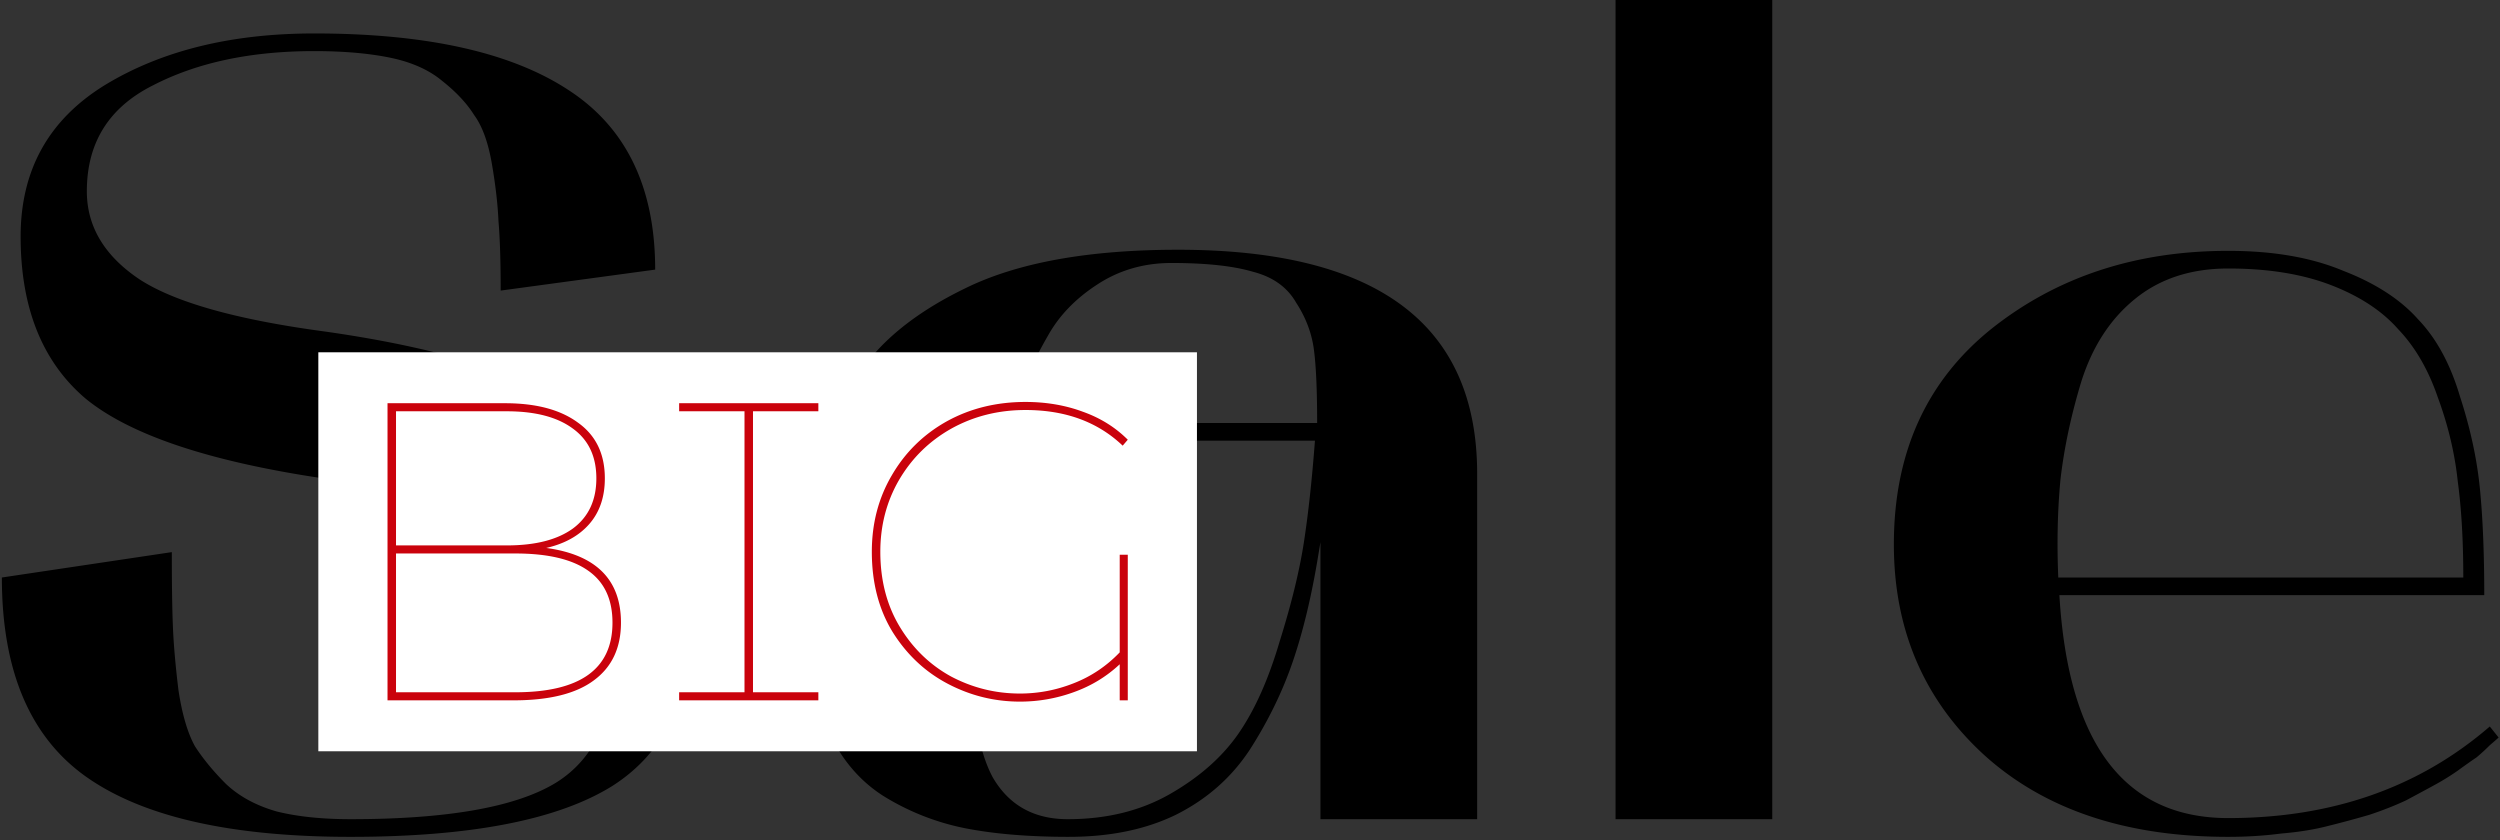 <svg width="589" height="198" fill="none" xmlns="http://www.w3.org/2000/svg"><rect width="100%" height="100%" fill="#333333" stroke="none"/><g clip-path="url(#clip0)"><path d="M76.36 78.08c14.733 2.08 27.387 4.853 37.96 8.32 10.747 3.293 19.24 6.933 25.48 10.92 6.24 3.813 11.18 8.407 14.82 13.78 3.64 5.373 5.98 10.573 7.02 15.6 1.213 4.853 1.82 10.573 1.82 17.16 0 19.413-6.413 33.193-19.24 41.34-12.827 7.973-33.367 11.96-61.62 11.96-28.08 0-48.793-4.68-62.14-14.04C7.113 173.76.44 158.073.44 136.06l40.04-5.98c0 7.627.087 13.52.26 17.68.173 4.16.607 9.1 1.3 14.82.867 5.72 2.167 10.14 3.9 13.26 1.907 2.947 4.333 5.893 7.28 8.84 3.12 2.947 7.107 5.113 11.96 6.5 4.853 1.213 10.66 1.82 17.42 1.82 22.88 0 39-2.86 48.36-8.58 9.533-5.893 14.3-16.813 14.3-32.76 0-11.093-5.633-19.5-16.9-25.22-11.267-5.72-28.773-10.313-52.52-13.78-26.693-3.987-45.24-10.227-55.64-18.72C9.973 85.273 4.86 72.533 4.86 55.72c0-15.6 6.587-27.473 19.76-35.62 13.347-8.147 29.813-12.22 49.4-12.22 26.347 0 46.28 4.42 59.8 13.26 13.693 8.84 20.54 22.967 20.54 42.38l-36.4 4.94c0-6.933-.173-12.393-.52-16.38-.173-3.987-.693-8.493-1.56-13.52-.867-5.027-2.253-8.84-4.16-11.44-1.733-2.773-4.247-5.46-7.54-8.06-3.12-2.6-7.193-4.42-12.22-5.46-5.027-1.04-11.007-1.56-17.94-1.56-14.907 0-27.56 2.687-37.96 8.06-10.4 5.2-15.6 13.52-15.6 24.96 0 8.32 4.16 15.253 12.48 20.8 8.32 5.373 22.793 9.447 43.42 12.22zm175.459 119.08c-9.533 0-17.766-.693-24.7-2.08a58.057 58.057 0 01-18.98-7.54c-5.72-3.64-10.14-8.927-13.26-15.86-2.946-6.933-4.42-15.6-4.42-26 0-11.44 3.554-20.887 10.66-28.34 7.107-7.627 16.294-12.653 27.56-15.08l-27.04-13c5.027-8.32 13.607-15.427 25.74-21.32 12.307-6.067 29.034-9.1 50.18-9.1 46.974 0 70.46 17.593 70.46 52.78V193h-36.92v-65.26l-.52 3.12c-1.56 9.533-3.553 17.853-5.98 24.96-2.426 7.107-5.806 14.04-10.14 20.8-4.333 6.587-10.14 11.7-17.42 15.34-7.106 3.467-15.513 5.2-25.22 5.2zm8.32-93.34c-10.746 0-18.72 3.467-23.92 10.4-5.2 6.76-7.8 18.113-7.8 34.06 0 16.467 1.82 28.08 5.46 34.84 3.814 6.587 9.707 9.88 17.68 9.88 9.187 0 17.247-1.993 24.18-5.98 6.934-3.987 12.307-8.753 16.12-14.3 3.814-5.547 7.02-12.74 9.62-21.58 2.774-8.84 4.68-16.64 5.72-23.4 1.04-6.76 1.907-14.733 2.6-23.92h-49.66zm-21.06-3.38c3.814-.52 7.974-.78 12.48-.78h58.76c0-7.8-.26-13.607-.78-17.42-.52-3.813-1.906-7.453-4.16-10.92-2.08-3.64-5.46-6.067-10.14-7.28-4.68-1.387-11.093-2.08-19.24-2.08-6.586 0-12.48 1.733-17.68 5.2-5.026 3.293-8.84 7.28-11.44 11.96-2.6 4.507-4.593 8.667-5.98 12.48-1.213 3.813-1.82 6.76-1.82 8.84zM380.625-.18h36.92V193h-36.92V-.18zm65.569 128.44c0-21.493 7.626-38.393 22.88-50.7 15.426-12.307 34.06-18.46 55.9-18.46 10.573 0 19.586 1.56 27.04 4.68 7.626 2.947 13.52 6.76 17.68 11.44 4.333 4.507 7.626 10.573 9.88 18.2 2.426 7.453 3.986 14.647 4.68 21.58.693 6.933 1.04 15.34 1.04 25.22h-100.1c2.08 35.013 15.34 52.52 39.78 52.52s44.98-7.193 61.62-21.58l2.08 2.6c-.174.173-.867.78-2.08 1.82a46.828 46.828 0 01-3.12 2.86c-1.04.693-2.514 1.733-4.42 3.12a57.886 57.886 0 01-5.46 3.38 848.397 848.397 0 01-6.76 3.64c-2.6 1.213-5.46 2.34-8.58 3.38a244.128 244.128 0 01-9.62 2.6c-3.294.867-7.02 1.473-11.18 1.82-3.987.52-8.147.78-12.48.78-24.094 0-43.247-6.413-57.46-19.24-14.214-13-21.32-29.553-21.32-49.66zm78.78-65c-8.84 0-16.207 2.427-22.1 7.28-5.72 4.68-9.88 11.093-12.48 19.24-2.427 7.973-4.074 15.687-4.94 23.14-.694 7.28-.867 14.993-.52 23.14h95.42c0-8.667-.434-16.207-1.3-22.62-.694-6.587-2.254-13.173-4.68-19.76-2.254-6.587-5.374-11.96-9.36-16.12-3.814-4.333-9.1-7.8-15.86-10.4-6.76-2.6-14.82-3.9-24.18-3.9z" fill="#000"/><path fill="#fff" d="M75 83h207v94H75z"/><path d="M128.7 129.1c11.733 1.6 17.6 7.467 17.6 17.6 0 5.933-2.133 10.467-6.4 13.6-4.2 3.133-10.5 4.7-18.9 4.7H91.3V95H119c7.333 0 13.067 1.533 17.2 4.6 4.2 3 6.3 7.367 6.3 13.1 0 4.4-1.233 8-3.7 10.8-2.4 2.733-5.767 4.6-10.1 5.6zM93.3 96.9v31.6h26.1c6.733 0 11.933-1.333 15.6-4 3.667-2.733 5.5-6.667 5.5-11.8 0-5.133-1.833-9.033-5.5-11.7-3.667-2.733-8.867-4.1-15.6-4.1H93.3zm28.1 66.2c15.267 0 22.9-5.467 22.9-16.4 0-5.533-1.933-9.633-5.8-12.3-3.8-2.667-9.5-4-17.1-4H93.3v32.7h28.1zm56.005-66.2v66.2h15.4v1.9h-32.8v-1.9h15.4V96.9h-15.4V95h32.8v1.9h-15.4zm86.399 33.8h1.9V165h-1.9v-8.5c-3.133 2.933-6.767 5.133-10.9 6.6a36.857 36.857 0 01-12.6 2.2c-6 0-11.667-1.4-17-4.2-5.333-2.8-9.667-6.867-13-12.2-3.267-5.333-4.9-11.633-4.9-18.9 0-6.667 1.567-12.667 4.7-18 3.133-5.4 7.433-9.633 12.9-12.7 5.533-3.067 11.733-4.6 18.6-4.6 4.867 0 9.367.767 13.5 2.3 4.133 1.467 7.667 3.667 10.6 6.6l-1.2 1.4c-5.867-5.6-13.5-8.4-22.9-8.4-6.4 0-12.233 1.467-17.5 4.4-5.2 2.933-9.3 6.967-12.3 12.1-2.933 5.067-4.4 10.7-4.4 16.9 0 6.733 1.533 12.633 4.6 17.7 3.067 5.067 7.1 8.967 12.1 11.7 5.067 2.667 10.467 4 16.2 4 4.333 0 8.533-.8 12.6-2.4 4.133-1.6 7.767-4.033 10.9-7.3v-23z" fill="#CA020C"/></g><defs><clipPath id="clip0"><path fill="#fff" d="M0 0h589v198H0z"/></clipPath></defs></svg>